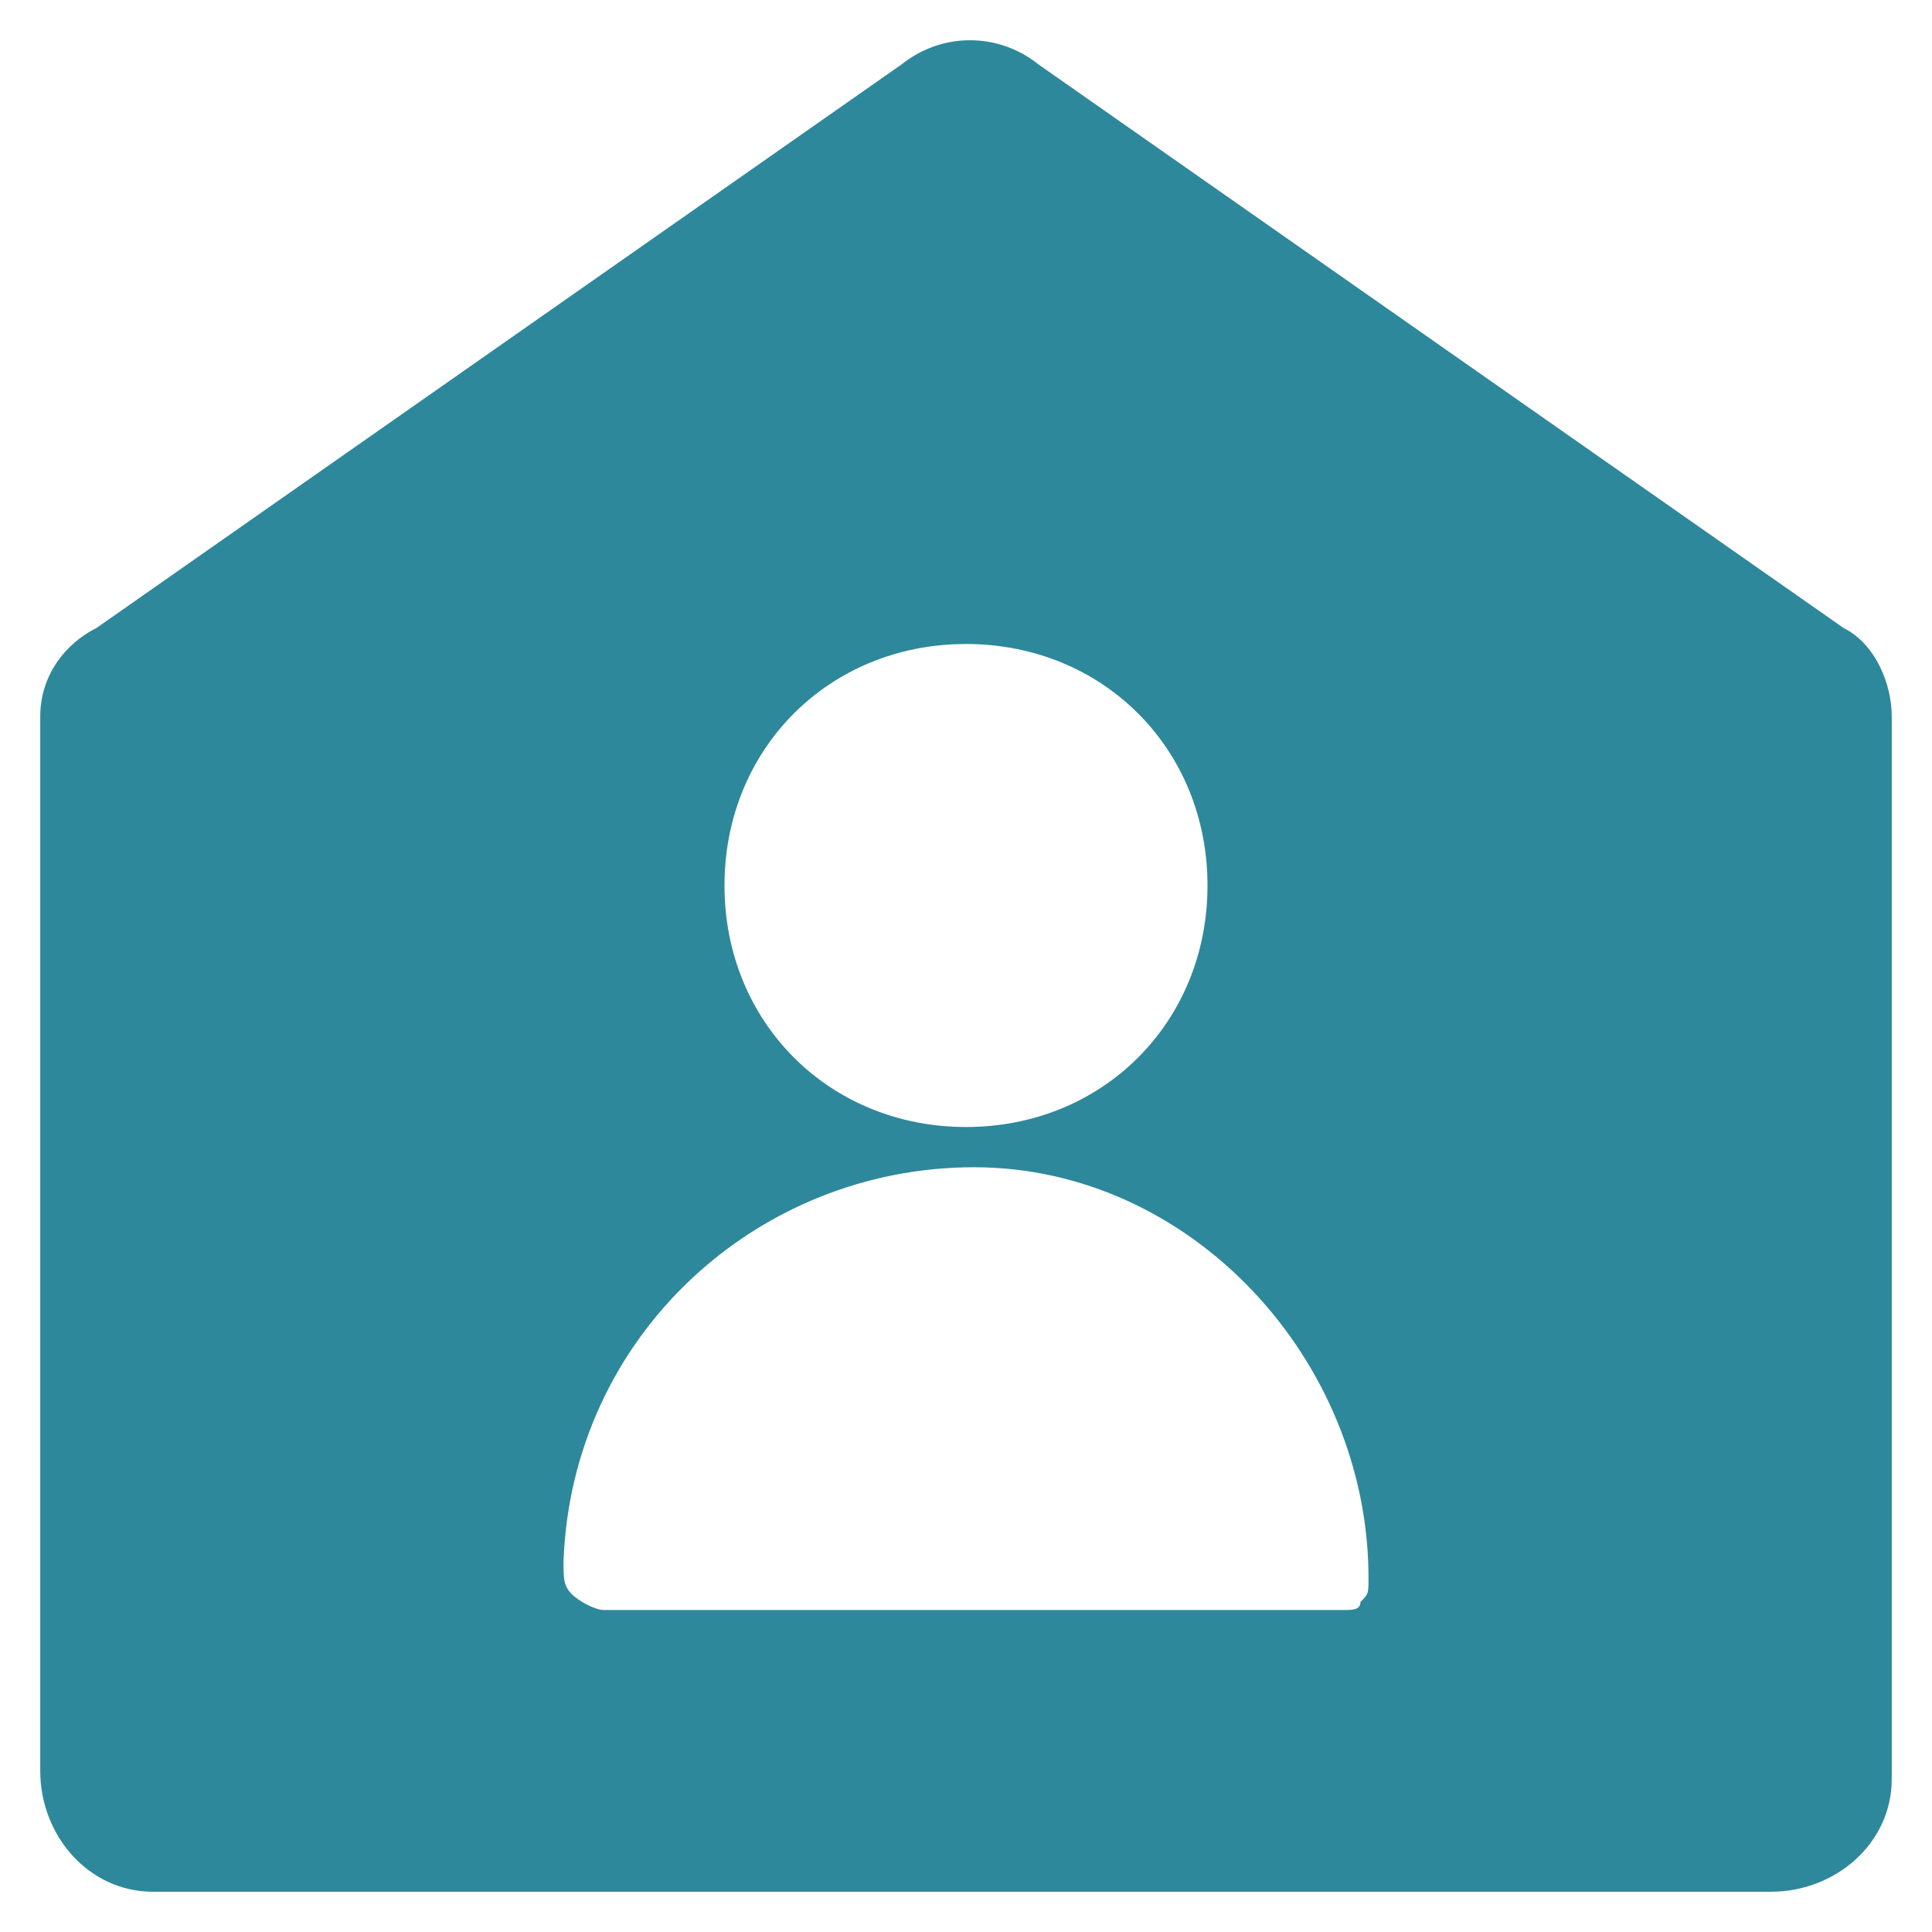 <?xml version="1.0" encoding="utf-8"?>
<!-- Generator: Adobe Illustrator 27.1.1, SVG Export Plug-In . SVG Version: 6.00 Build 0)  -->
<svg version="1.1" id="Ebene_1" xmlns="http://www.w3.org/2000/svg" xmlns:xlink="http://www.w3.org/1999/xlink" x="0px" y="0px"
	 viewBox="0 0 24 24" style="enable-background:new 0 0 24 24;" xml:space="preserve">
<style type="text/css">
	.st0{fill:#2E889B;}
</style>
<path class="st0" d="M22.9,7.8l-10-7c-0.5-0.4-1.2-0.4-1.7,0l-10,7C0.8,8,0.5,8.4,0.5,8.9V22c0,0.8,0.6,1.5,1.4,1.5H2h20
	c0.8,0,1.5-0.6,1.5-1.4V22V8.9C23.5,8.5,23.3,8,22.9,7.8z M12,8c1.7,0,3,1.3,3,3s-1.3,3-3,3s-3-1.3-3-3S10.3,8,12,8z M16.9,19.9
	c0,0.1-0.1,0.1-0.2,0.1H7.5c-0.1,0-0.3-0.1-0.4-0.2C7,19.7,7,19.6,7,19.4c0.1-2.8,2.4-4.9,5.1-4.9s4.9,2.4,4.9,5.1
	C17,19.8,17,19.8,16.9,19.9L16.9,19.9z"/>
</svg>
